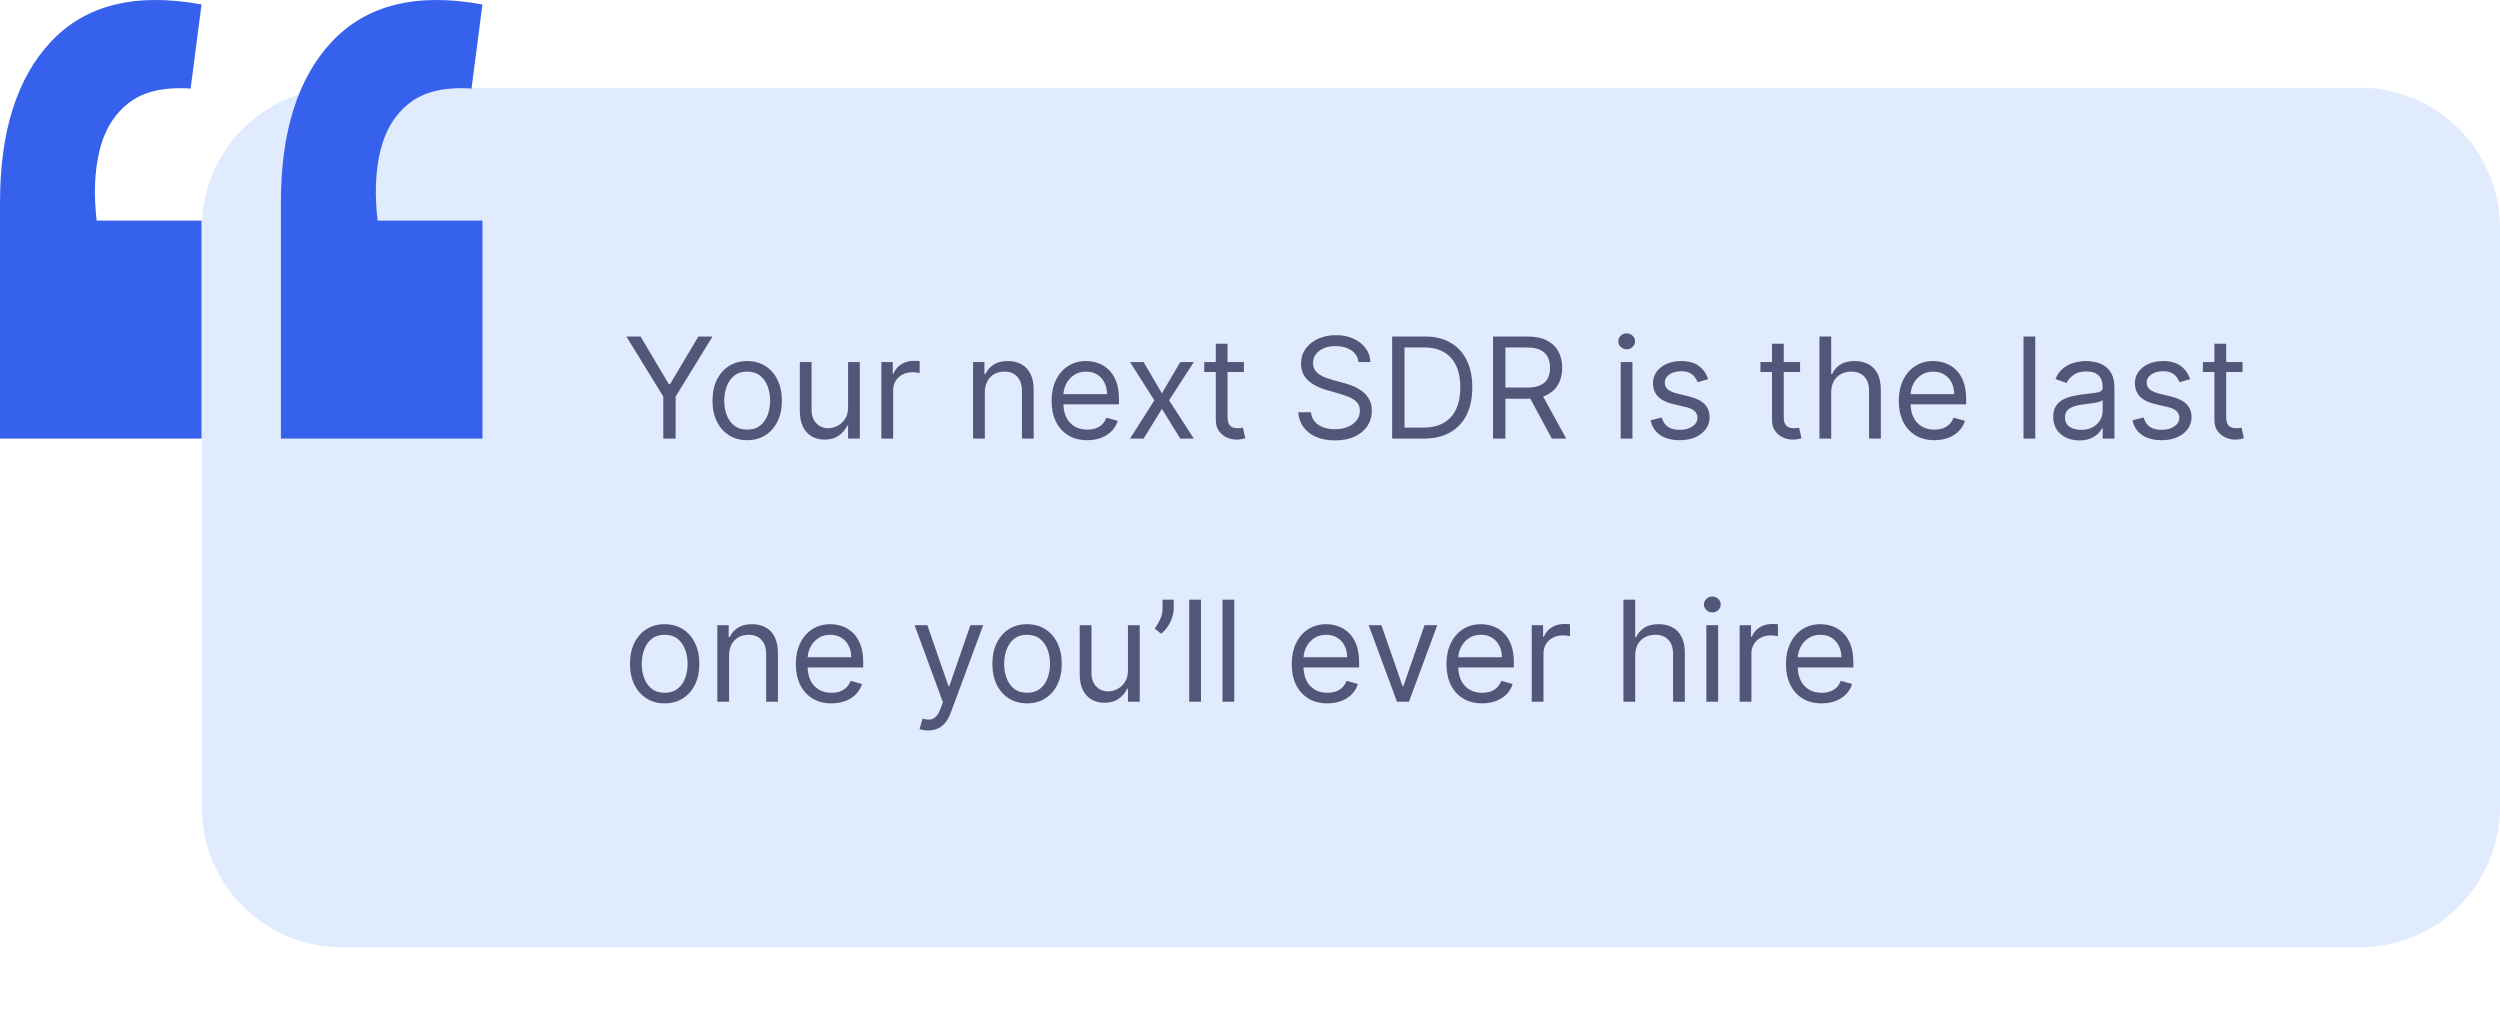 <svg width="285" height="118" viewBox="0 0 285 118" fill="none" xmlns="http://www.w3.org/2000/svg">
<path d="M23 26C23 17.163 30.163 10 39 10H269C277.837 10 285 17.163 285 26V92C285 100.837 277.837 108 269 108H39C30.163 108 23 100.837 23 92V26Z" fill="#E0EBFE"/>
<path d="M71.409 38.364H73.023L76.25 43.795H76.386L79.614 38.364H81.227L77.023 45.205V50H75.614V45.205L71.409 38.364ZM85.179 50.182C84.391 50.182 83.7 49.994 83.105 49.619C82.514 49.244 82.052 48.72 81.719 48.045C81.389 47.371 81.224 46.583 81.224 45.682C81.224 44.773 81.389 43.979 81.719 43.301C82.052 42.623 82.514 42.097 83.105 41.722C83.7 41.347 84.391 41.159 85.179 41.159C85.967 41.159 86.656 41.347 87.247 41.722C87.842 42.097 88.304 42.623 88.633 43.301C88.967 43.979 89.133 44.773 89.133 45.682C89.133 46.583 88.967 47.371 88.633 48.045C88.304 48.72 87.842 49.244 87.247 49.619C86.656 49.994 85.967 50.182 85.179 50.182ZM85.179 48.977C85.778 48.977 86.27 48.824 86.656 48.517C87.043 48.21 87.329 47.807 87.514 47.307C87.7 46.807 87.793 46.265 87.793 45.682C87.793 45.099 87.7 44.555 87.514 44.051C87.329 43.547 87.043 43.14 86.656 42.83C86.27 42.519 85.778 42.364 85.179 42.364C84.581 42.364 84.088 42.519 83.702 42.83C83.315 43.14 83.029 43.547 82.844 44.051C82.658 44.555 82.565 45.099 82.565 45.682C82.565 46.265 82.658 46.807 82.844 47.307C83.029 47.807 83.315 48.21 83.702 48.517C84.088 48.824 84.581 48.977 85.179 48.977ZM96.68 46.432V41.273H98.021V50H96.68V48.523H96.59C96.385 48.966 96.067 49.343 95.635 49.653C95.203 49.96 94.658 50.114 93.999 50.114C93.453 50.114 92.968 49.994 92.544 49.756C92.12 49.513 91.787 49.15 91.544 48.665C91.302 48.176 91.18 47.561 91.18 46.818V41.273H92.521V46.727C92.521 47.364 92.699 47.871 93.055 48.25C93.415 48.629 93.874 48.818 94.43 48.818C94.764 48.818 95.103 48.733 95.447 48.562C95.796 48.392 96.088 48.131 96.322 47.778C96.561 47.426 96.68 46.977 96.68 46.432ZM100.477 50V41.273H101.773V42.591H101.864C102.023 42.159 102.311 41.809 102.727 41.54C103.144 41.271 103.614 41.136 104.136 41.136C104.235 41.136 104.358 41.138 104.506 41.142C104.653 41.146 104.765 41.151 104.841 41.159V42.523C104.795 42.511 104.691 42.494 104.528 42.472C104.369 42.445 104.201 42.432 104.023 42.432C103.598 42.432 103.22 42.521 102.886 42.699C102.557 42.873 102.295 43.115 102.102 43.426C101.913 43.733 101.818 44.083 101.818 44.477V50H100.477ZM112.271 44.75V50H110.93V41.273H112.226V42.636H112.339C112.544 42.193 112.855 41.837 113.271 41.568C113.688 41.295 114.226 41.159 114.885 41.159C115.476 41.159 115.993 41.28 116.436 41.523C116.879 41.761 117.224 42.125 117.47 42.614C117.716 43.099 117.839 43.712 117.839 44.455V50H116.499V44.545C116.499 43.86 116.321 43.326 115.964 42.943C115.608 42.557 115.12 42.364 114.499 42.364C114.071 42.364 113.688 42.456 113.351 42.642C113.018 42.828 112.754 43.099 112.561 43.455C112.368 43.811 112.271 44.242 112.271 44.75ZM123.949 50.182C123.108 50.182 122.383 49.996 121.773 49.625C121.167 49.25 120.699 48.727 120.369 48.057C120.044 47.383 119.881 46.599 119.881 45.705C119.881 44.811 120.044 44.023 120.369 43.341C120.699 42.655 121.157 42.121 121.744 41.739C122.335 41.352 123.025 41.159 123.812 41.159C124.267 41.159 124.716 41.235 125.159 41.386C125.602 41.538 126.006 41.784 126.369 42.125C126.733 42.462 127.023 42.909 127.239 43.466C127.455 44.023 127.562 44.708 127.562 45.523V46.091H120.835V44.932H126.199C126.199 44.439 126.1 44 125.903 43.614C125.71 43.227 125.434 42.922 125.074 42.699C124.718 42.475 124.297 42.364 123.812 42.364C123.278 42.364 122.816 42.496 122.426 42.761C122.04 43.023 121.742 43.364 121.534 43.784C121.326 44.205 121.222 44.655 121.222 45.136V45.909C121.222 46.568 121.335 47.127 121.562 47.585C121.794 48.04 122.114 48.386 122.523 48.625C122.932 48.86 123.407 48.977 123.949 48.977C124.301 48.977 124.619 48.928 124.903 48.83C125.191 48.727 125.439 48.576 125.648 48.375C125.856 48.17 126.017 47.917 126.131 47.614L127.426 47.977C127.29 48.417 127.061 48.803 126.739 49.136C126.417 49.466 126.019 49.724 125.545 49.909C125.072 50.091 124.54 50.182 123.949 50.182ZM130.368 41.273L132.459 44.841L134.55 41.273H136.095L133.277 45.636L136.095 50H134.55L132.459 46.614L130.368 50H128.822L131.595 45.636L128.822 41.273H130.368ZM141.804 41.273V42.409H137.281V41.273H141.804ZM138.599 39.182H139.94V47.5C139.94 47.879 139.995 48.163 140.105 48.352C140.219 48.538 140.363 48.663 140.537 48.727C140.715 48.788 140.902 48.818 141.099 48.818C141.247 48.818 141.368 48.811 141.463 48.795C141.558 48.776 141.634 48.761 141.69 48.75L141.963 49.955C141.872 49.989 141.745 50.023 141.582 50.057C141.42 50.095 141.213 50.114 140.963 50.114C140.584 50.114 140.213 50.032 139.849 49.869C139.49 49.706 139.19 49.458 138.952 49.125C138.717 48.792 138.599 48.371 138.599 47.864V39.182ZM154.866 41.273C154.798 40.697 154.522 40.25 154.037 39.932C153.552 39.614 152.957 39.455 152.253 39.455C151.738 39.455 151.287 39.538 150.901 39.705C150.518 39.871 150.219 40.1 150.003 40.392C149.791 40.684 149.685 41.015 149.685 41.386C149.685 41.697 149.759 41.964 149.906 42.188C150.058 42.407 150.251 42.591 150.486 42.739C150.721 42.883 150.967 43.002 151.224 43.097C151.482 43.188 151.719 43.261 151.935 43.318L153.116 43.636C153.42 43.716 153.757 43.826 154.128 43.966C154.503 44.106 154.861 44.297 155.202 44.54C155.546 44.778 155.83 45.085 156.054 45.46C156.277 45.835 156.389 46.295 156.389 46.841C156.389 47.47 156.224 48.038 155.895 48.545C155.569 49.053 155.092 49.456 154.463 49.756C153.838 50.055 153.079 50.205 152.185 50.205C151.351 50.205 150.63 50.07 150.02 49.801C149.414 49.532 148.937 49.157 148.588 48.676C148.243 48.195 148.048 47.636 148.003 47H149.457C149.495 47.439 149.643 47.803 149.901 48.091C150.162 48.375 150.491 48.587 150.889 48.727C151.291 48.864 151.723 48.932 152.185 48.932C152.723 48.932 153.205 48.845 153.634 48.67C154.062 48.492 154.401 48.246 154.651 47.932C154.901 47.614 155.026 47.242 155.026 46.818C155.026 46.432 154.918 46.117 154.702 45.875C154.486 45.633 154.202 45.436 153.849 45.284C153.497 45.133 153.116 45 152.707 44.886L151.276 44.477C150.366 44.216 149.647 43.843 149.116 43.358C148.586 42.873 148.321 42.239 148.321 41.455C148.321 40.803 148.497 40.235 148.849 39.75C149.205 39.261 149.683 38.883 150.281 38.614C150.884 38.341 151.556 38.205 152.298 38.205C153.048 38.205 153.715 38.339 154.298 38.608C154.882 38.873 155.344 39.237 155.685 39.699C156.029 40.161 156.211 40.686 156.23 41.273H154.866ZM162.297 50H158.706V38.364H162.456C163.585 38.364 164.551 38.597 165.354 39.062C166.157 39.525 166.772 40.189 167.2 41.057C167.628 41.92 167.842 42.955 167.842 44.159C167.842 45.371 167.626 46.415 167.195 47.29C166.763 48.161 166.134 48.831 165.308 49.301C164.482 49.767 163.479 50 162.297 50ZM160.115 48.75H162.206C163.168 48.75 163.965 48.564 164.598 48.193C165.231 47.822 165.702 47.294 166.013 46.608C166.323 45.922 166.479 45.106 166.479 44.159C166.479 43.22 166.325 42.411 166.018 41.733C165.712 41.051 165.253 40.528 164.643 40.165C164.034 39.797 163.274 39.614 162.365 39.614H160.115V48.75ZM170.206 50V38.364H174.138C175.047 38.364 175.793 38.519 176.376 38.83C176.96 39.136 177.392 39.559 177.672 40.097C177.952 40.635 178.092 41.246 178.092 41.932C178.092 42.617 177.952 43.225 177.672 43.756C177.392 44.286 176.962 44.703 176.382 45.006C175.803 45.305 175.062 45.455 174.161 45.455H170.979V44.182H174.115C174.736 44.182 175.236 44.091 175.615 43.909C175.998 43.727 176.274 43.47 176.445 43.136C176.619 42.799 176.706 42.398 176.706 41.932C176.706 41.466 176.619 41.059 176.445 40.71C176.27 40.362 175.992 40.093 175.609 39.903C175.227 39.71 174.721 39.614 174.092 39.614H171.615V50H170.206ZM175.683 44.773L178.547 50H176.911L174.092 44.773H175.683ZM184.759 50V41.273H186.099V50H184.759ZM185.44 39.818C185.179 39.818 184.954 39.729 184.764 39.551C184.579 39.373 184.486 39.159 184.486 38.909C184.486 38.659 184.579 38.445 184.764 38.267C184.954 38.089 185.179 38 185.44 38C185.702 38 185.925 38.089 186.111 38.267C186.3 38.445 186.395 38.659 186.395 38.909C186.395 39.159 186.3 39.373 186.111 39.551C185.925 39.729 185.702 39.818 185.44 39.818ZM194.737 43.227L193.533 43.568C193.457 43.367 193.345 43.172 193.197 42.983C193.054 42.79 192.857 42.631 192.607 42.506C192.357 42.381 192.036 42.318 191.646 42.318C191.112 42.318 190.667 42.441 190.311 42.688C189.959 42.93 189.783 43.239 189.783 43.614C189.783 43.947 189.904 44.21 190.146 44.403C190.389 44.597 190.768 44.758 191.283 44.886L192.578 45.205C193.358 45.394 193.94 45.684 194.322 46.074C194.705 46.46 194.896 46.958 194.896 47.568C194.896 48.068 194.752 48.515 194.464 48.909C194.18 49.303 193.783 49.614 193.271 49.841C192.76 50.068 192.165 50.182 191.487 50.182C190.597 50.182 189.86 49.989 189.277 49.602C188.694 49.216 188.324 48.651 188.169 47.909L189.442 47.591C189.563 48.061 189.792 48.413 190.129 48.648C190.47 48.883 190.915 49 191.464 49C192.089 49 192.586 48.867 192.953 48.602C193.324 48.333 193.51 48.011 193.51 47.636C193.51 47.333 193.404 47.08 193.192 46.875C192.98 46.667 192.654 46.511 192.214 46.409L190.76 46.068C189.961 45.879 189.374 45.585 188.999 45.188C188.627 44.786 188.442 44.284 188.442 43.682C188.442 43.189 188.58 42.754 188.857 42.375C189.137 41.996 189.518 41.699 189.999 41.483C190.483 41.267 191.033 41.159 191.646 41.159C192.51 41.159 193.188 41.349 193.68 41.727C194.177 42.106 194.529 42.606 194.737 43.227ZM205.21 41.273V42.409H200.688V41.273H205.21ZM202.006 39.182H203.347V47.5C203.347 47.879 203.402 48.163 203.511 48.352C203.625 48.538 203.769 48.663 203.943 48.727C204.121 48.788 204.309 48.818 204.506 48.818C204.653 48.818 204.775 48.811 204.869 48.795C204.964 48.776 205.04 48.761 205.097 48.75L205.369 49.955C205.278 49.989 205.152 50.023 204.989 50.057C204.826 50.095 204.619 50.114 204.369 50.114C203.991 50.114 203.619 50.032 203.256 49.869C202.896 49.706 202.597 49.458 202.358 49.125C202.123 48.792 202.006 48.371 202.006 47.864V39.182ZM208.756 44.75V50H207.415V38.364H208.756V42.636H208.869C209.074 42.186 209.381 41.828 209.79 41.562C210.203 41.294 210.752 41.159 211.438 41.159C212.032 41.159 212.553 41.278 213 41.517C213.447 41.752 213.794 42.114 214.04 42.602C214.29 43.087 214.415 43.705 214.415 44.455V50H213.074V44.545C213.074 43.852 212.894 43.316 212.534 42.938C212.178 42.555 211.684 42.364 211.051 42.364C210.612 42.364 210.218 42.456 209.869 42.642C209.525 42.828 209.252 43.099 209.051 43.455C208.854 43.811 208.756 44.242 208.756 44.75ZM220.527 50.182C219.686 50.182 218.961 49.996 218.351 49.625C217.745 49.25 217.277 48.727 216.947 48.057C216.622 47.383 216.459 46.599 216.459 45.705C216.459 44.811 216.622 44.023 216.947 43.341C217.277 42.655 217.735 42.121 218.322 41.739C218.913 41.352 219.603 41.159 220.391 41.159C220.845 41.159 221.294 41.235 221.737 41.386C222.18 41.538 222.584 41.784 222.947 42.125C223.311 42.462 223.601 42.909 223.817 43.466C224.033 44.023 224.141 44.708 224.141 45.523V46.091H217.413V44.932H222.777C222.777 44.439 222.679 44 222.482 43.614C222.288 43.227 222.012 42.922 221.652 42.699C221.296 42.475 220.875 42.364 220.391 42.364C219.857 42.364 219.394 42.496 219.004 42.761C218.618 43.023 218.321 43.364 218.112 43.784C217.904 44.205 217.8 44.655 217.8 45.136V45.909C217.8 46.568 217.913 47.127 218.141 47.585C218.372 48.04 218.692 48.386 219.101 48.625C219.51 48.86 219.985 48.977 220.527 48.977C220.879 48.977 221.197 48.928 221.482 48.83C221.769 48.727 222.018 48.576 222.226 48.375C222.434 48.17 222.595 47.917 222.709 47.614L224.004 47.977C223.868 48.417 223.639 48.803 223.317 49.136C222.995 49.466 222.597 49.724 222.124 49.909C221.65 50.091 221.118 50.182 220.527 50.182ZM232.021 38.364V50H230.68V38.364H232.021ZM237.045 50.205C236.492 50.205 235.991 50.1 235.54 49.892C235.089 49.68 234.731 49.375 234.466 48.977C234.201 48.576 234.068 48.091 234.068 47.523C234.068 47.023 234.167 46.617 234.364 46.307C234.561 45.992 234.824 45.746 235.153 45.568C235.483 45.39 235.847 45.258 236.244 45.17C236.646 45.08 237.049 45.008 237.455 44.955C237.985 44.886 238.415 44.835 238.744 44.801C239.078 44.763 239.32 44.701 239.472 44.614C239.627 44.526 239.705 44.375 239.705 44.159V44.114C239.705 43.553 239.551 43.117 239.244 42.807C238.941 42.496 238.481 42.341 237.864 42.341C237.223 42.341 236.722 42.481 236.358 42.761C235.994 43.042 235.739 43.341 235.591 43.659L234.318 43.205C234.545 42.674 234.848 42.261 235.227 41.966C235.61 41.667 236.027 41.458 236.477 41.341C236.932 41.22 237.379 41.159 237.818 41.159C238.098 41.159 238.42 41.193 238.784 41.261C239.152 41.326 239.506 41.46 239.847 41.665C240.191 41.869 240.477 42.178 240.705 42.591C240.932 43.004 241.045 43.557 241.045 44.25V50H239.705V48.818H239.636C239.545 49.008 239.394 49.21 239.182 49.426C238.97 49.642 238.688 49.826 238.335 49.977C237.983 50.129 237.553 50.205 237.045 50.205ZM237.25 49C237.78 49 238.227 48.896 238.591 48.688C238.958 48.479 239.235 48.21 239.42 47.881C239.61 47.551 239.705 47.205 239.705 46.841V45.614C239.648 45.682 239.523 45.744 239.33 45.801C239.14 45.854 238.92 45.901 238.67 45.943C238.424 45.981 238.184 46.015 237.949 46.045C237.718 46.072 237.53 46.095 237.386 46.114C237.038 46.159 236.712 46.233 236.409 46.335C236.11 46.434 235.867 46.583 235.682 46.784C235.5 46.981 235.409 47.25 235.409 47.591C235.409 48.057 235.581 48.409 235.926 48.648C236.275 48.883 236.716 49 237.25 49ZM249.675 43.227L248.47 43.568C248.394 43.367 248.283 43.172 248.135 42.983C247.991 42.79 247.794 42.631 247.544 42.506C247.294 42.381 246.974 42.318 246.584 42.318C246.05 42.318 245.605 42.441 245.249 42.688C244.896 42.93 244.72 43.239 244.72 43.614C244.72 43.947 244.841 44.21 245.084 44.403C245.326 44.597 245.705 44.758 246.22 44.886L247.516 45.205C248.296 45.394 248.877 45.684 249.26 46.074C249.643 46.46 249.834 46.958 249.834 47.568C249.834 48.068 249.69 48.515 249.402 48.909C249.118 49.303 248.72 49.614 248.209 49.841C247.697 50.068 247.103 50.182 246.425 50.182C245.535 50.182 244.798 49.989 244.214 49.602C243.631 49.216 243.262 48.651 243.107 47.909L244.379 47.591C244.5 48.061 244.73 48.413 245.067 48.648C245.408 48.883 245.853 49 246.402 49C247.027 49 247.523 48.867 247.891 48.602C248.262 48.333 248.447 48.011 248.447 47.636C248.447 47.333 248.341 47.08 248.129 46.875C247.917 46.667 247.591 46.511 247.152 46.409L245.697 46.068C244.898 45.879 244.311 45.585 243.936 45.188C243.565 44.786 243.379 44.284 243.379 43.682C243.379 43.189 243.518 42.754 243.794 42.375C244.074 41.996 244.455 41.699 244.936 41.483C245.421 41.267 245.97 41.159 246.584 41.159C247.447 41.159 248.125 41.349 248.618 41.727C249.114 42.106 249.466 42.606 249.675 43.227ZM255.648 41.273V42.409H251.125V41.273H255.648ZM252.443 39.182H253.784V47.5C253.784 47.879 253.839 48.163 253.949 48.352C254.063 48.538 254.206 48.663 254.381 48.727C254.559 48.788 254.746 48.818 254.943 48.818C255.091 48.818 255.212 48.811 255.307 48.795C255.402 48.776 255.477 48.761 255.534 48.75L255.807 49.955C255.716 49.989 255.589 50.023 255.426 50.057C255.263 50.095 255.057 50.114 254.807 50.114C254.428 50.114 254.057 50.032 253.693 49.869C253.333 49.706 253.034 49.458 252.795 49.125C252.561 48.792 252.443 48.371 252.443 47.864V39.182ZM75.773 80.182C74.985 80.182 74.294 79.994 73.699 79.619C73.108 79.244 72.646 78.72 72.312 78.046C71.983 77.371 71.818 76.583 71.818 75.682C71.818 74.773 71.983 73.979 72.312 73.301C72.646 72.623 73.108 72.097 73.699 71.722C74.294 71.347 74.985 71.159 75.773 71.159C76.561 71.159 77.25 71.347 77.841 71.722C78.436 72.097 78.898 72.623 79.227 73.301C79.561 73.979 79.727 74.773 79.727 75.682C79.727 76.583 79.561 77.371 79.227 78.046C78.898 78.72 78.436 79.244 77.841 79.619C77.25 79.994 76.561 80.182 75.773 80.182ZM75.773 78.977C76.371 78.977 76.864 78.824 77.25 78.517C77.636 78.21 77.922 77.807 78.108 77.307C78.294 76.807 78.386 76.265 78.386 75.682C78.386 75.099 78.294 74.555 78.108 74.051C77.922 73.547 77.636 73.14 77.25 72.829C76.864 72.519 76.371 72.364 75.773 72.364C75.174 72.364 74.682 72.519 74.296 72.829C73.909 73.14 73.623 73.547 73.438 74.051C73.252 74.555 73.159 75.099 73.159 75.682C73.159 76.265 73.252 76.807 73.438 77.307C73.623 77.807 73.909 78.21 74.296 78.517C74.682 78.824 75.174 78.977 75.773 78.977ZM83.115 74.75V80H81.774V71.273H83.07V72.636H83.183C83.388 72.193 83.698 71.837 84.115 71.568C84.532 71.296 85.07 71.159 85.729 71.159C86.32 71.159 86.837 71.28 87.28 71.523C87.723 71.761 88.068 72.125 88.314 72.614C88.56 73.099 88.683 73.712 88.683 74.454V80H87.342V74.546C87.342 73.86 87.164 73.326 86.808 72.943C86.452 72.557 85.963 72.364 85.342 72.364C84.914 72.364 84.532 72.456 84.195 72.642C83.861 72.828 83.598 73.099 83.405 73.454C83.212 73.811 83.115 74.242 83.115 74.75ZM94.793 80.182C93.952 80.182 93.226 79.996 92.617 79.625C92.01 79.25 91.543 78.727 91.213 78.057C90.887 77.383 90.724 76.599 90.724 75.704C90.724 74.811 90.887 74.023 91.213 73.341C91.543 72.655 92.001 72.121 92.588 71.739C93.179 71.352 93.868 71.159 94.656 71.159C95.111 71.159 95.56 71.235 96.003 71.386C96.446 71.538 96.849 71.784 97.213 72.125C97.577 72.462 97.867 72.909 98.082 73.466C98.298 74.023 98.406 74.708 98.406 75.523V76.091H91.679V74.932H97.043C97.043 74.439 96.944 74 96.747 73.614C96.554 73.227 96.278 72.922 95.918 72.699C95.562 72.475 95.141 72.364 94.656 72.364C94.122 72.364 93.66 72.496 93.27 72.761C92.883 73.023 92.586 73.364 92.378 73.784C92.169 74.204 92.065 74.655 92.065 75.136V75.909C92.065 76.568 92.179 77.127 92.406 77.585C92.637 78.04 92.957 78.386 93.367 78.625C93.776 78.86 94.251 78.977 94.793 78.977C95.145 78.977 95.463 78.928 95.747 78.829C96.035 78.727 96.283 78.576 96.492 78.375C96.7 78.171 96.861 77.917 96.974 77.614L98.27 77.977C98.133 78.417 97.904 78.803 97.582 79.136C97.26 79.466 96.863 79.724 96.389 79.909C95.916 80.091 95.383 80.182 94.793 80.182ZM105.81 83.273C105.582 83.273 105.38 83.254 105.202 83.216C105.024 83.182 104.901 83.148 104.832 83.114L105.173 81.932C105.499 82.015 105.787 82.046 106.037 82.023C106.287 82 106.509 81.888 106.702 81.688C106.899 81.49 107.079 81.171 107.241 80.727L107.491 80.046L104.264 71.273H105.719L108.128 78.227H108.219L110.628 71.273H112.082L108.378 81.273C108.211 81.724 108.005 82.097 107.759 82.392C107.512 82.691 107.226 82.913 106.901 83.057C106.579 83.201 106.215 83.273 105.81 83.273ZM117.085 80.182C116.297 80.182 115.606 79.994 115.011 79.619C114.42 79.244 113.958 78.72 113.625 78.046C113.295 77.371 113.131 76.583 113.131 75.682C113.131 74.773 113.295 73.979 113.625 73.301C113.958 72.623 114.42 72.097 115.011 71.722C115.606 71.347 116.297 71.159 117.085 71.159C117.873 71.159 118.563 71.347 119.153 71.722C119.748 72.097 120.21 72.623 120.54 73.301C120.873 73.979 121.04 74.773 121.04 75.682C121.04 76.583 120.873 77.371 120.54 78.046C120.21 78.72 119.748 79.244 119.153 79.619C118.563 79.994 117.873 80.182 117.085 80.182ZM117.085 78.977C117.684 78.977 118.176 78.824 118.562 78.517C118.949 78.21 119.235 77.807 119.42 77.307C119.606 76.807 119.699 76.265 119.699 75.682C119.699 75.099 119.606 74.555 119.42 74.051C119.235 73.547 118.949 73.14 118.562 72.829C118.176 72.519 117.684 72.364 117.085 72.364C116.487 72.364 115.994 72.519 115.608 72.829C115.222 73.14 114.936 73.547 114.75 74.051C114.564 74.555 114.472 75.099 114.472 75.682C114.472 76.265 114.564 76.807 114.75 77.307C114.936 77.807 115.222 78.21 115.608 78.517C115.994 78.824 116.487 78.977 117.085 78.977ZM128.587 76.432V71.273H129.928V80H128.587V78.523H128.496C128.291 78.966 127.973 79.343 127.541 79.653C127.109 79.96 126.564 80.114 125.905 80.114C125.359 80.114 124.875 79.994 124.45 79.756C124.026 79.513 123.693 79.15 123.45 78.665C123.208 78.176 123.087 77.561 123.087 76.818V71.273H124.428V76.727C124.428 77.364 124.606 77.871 124.962 78.25C125.321 78.629 125.78 78.818 126.337 78.818C126.67 78.818 127.009 78.733 127.354 78.562C127.702 78.392 127.994 78.131 128.229 77.778C128.467 77.426 128.587 76.977 128.587 76.432ZM133.8 68.364V69.386C133.8 69.697 133.743 70.028 133.629 70.381C133.519 70.729 133.357 71.068 133.141 71.398C132.929 71.724 132.671 72.008 132.368 72.25L131.641 71.659C131.879 71.318 132.086 70.964 132.26 70.597C132.438 70.225 132.527 69.829 132.527 69.409V68.364H133.8ZM136.912 68.364V80H135.571V68.364H136.912ZM140.709 68.364V80H139.368V68.364H140.709ZM151.324 80.182C150.483 80.182 149.758 79.996 149.148 79.625C148.542 79.25 148.074 78.727 147.744 78.057C147.419 77.383 147.256 76.599 147.256 75.704C147.256 74.811 147.419 74.023 147.744 73.341C148.074 72.655 148.532 72.121 149.119 71.739C149.71 71.352 150.4 71.159 151.188 71.159C151.642 71.159 152.091 71.235 152.534 71.386C152.977 71.538 153.381 71.784 153.744 72.125C154.108 72.462 154.398 72.909 154.614 73.466C154.83 74.023 154.938 74.708 154.938 75.523V76.091H148.21V74.932H153.574C153.574 74.439 153.475 74 153.278 73.614C153.085 73.227 152.809 72.922 152.449 72.699C152.093 72.475 151.672 72.364 151.188 72.364C150.653 72.364 150.191 72.496 149.801 72.761C149.415 73.023 149.117 73.364 148.909 73.784C148.701 74.204 148.597 74.655 148.597 75.136V75.909C148.597 76.568 148.71 77.127 148.938 77.585C149.169 78.04 149.489 78.386 149.898 78.625C150.307 78.86 150.782 78.977 151.324 78.977C151.676 78.977 151.994 78.928 152.278 78.829C152.566 78.727 152.814 78.576 153.023 78.375C153.231 78.171 153.392 77.917 153.506 77.614L154.801 77.977C154.665 78.417 154.436 78.803 154.114 79.136C153.792 79.466 153.394 79.724 152.92 79.909C152.447 80.091 151.915 80.182 151.324 80.182ZM163.848 71.273L160.621 80H159.257L156.03 71.273H157.484L159.893 78.227H159.984L162.393 71.273H163.848ZM168.964 80.182C168.124 80.182 167.398 79.996 166.788 79.625C166.182 79.25 165.714 78.727 165.385 78.057C165.059 77.383 164.896 76.599 164.896 75.704C164.896 74.811 165.059 74.023 165.385 73.341C165.714 72.655 166.173 72.121 166.76 71.739C167.351 71.352 168.04 71.159 168.828 71.159C169.283 71.159 169.732 71.235 170.175 71.386C170.618 71.538 171.021 71.784 171.385 72.125C171.749 72.462 172.038 72.909 172.254 73.466C172.47 74.023 172.578 74.708 172.578 75.523V76.091H165.851V74.932H171.214C171.214 74.439 171.116 74 170.919 73.614C170.726 73.227 170.449 72.922 170.089 72.699C169.733 72.475 169.313 72.364 168.828 72.364C168.294 72.364 167.832 72.496 167.442 72.761C167.055 73.023 166.758 73.364 166.55 73.784C166.341 74.204 166.237 74.655 166.237 75.136V75.909C166.237 76.568 166.351 77.127 166.578 77.585C166.809 78.04 167.129 78.386 167.538 78.625C167.947 78.86 168.423 78.977 168.964 78.977C169.317 78.977 169.635 78.928 169.919 78.829C170.207 78.727 170.455 78.576 170.663 78.375C170.872 78.171 171.033 77.917 171.146 77.614L172.442 77.977C172.305 78.417 172.076 78.803 171.754 79.136C171.432 79.466 171.035 79.724 170.561 79.909C170.088 80.091 169.555 80.182 168.964 80.182ZM174.618 80V71.273H175.913V72.591H176.004C176.163 72.159 176.451 71.809 176.868 71.54C177.285 71.271 177.754 71.136 178.277 71.136C178.375 71.136 178.499 71.138 178.646 71.142C178.794 71.146 178.906 71.151 178.982 71.159V72.523C178.936 72.511 178.832 72.494 178.669 72.472C178.51 72.445 178.341 72.432 178.163 72.432C177.739 72.432 177.36 72.521 177.027 72.699C176.697 72.873 176.436 73.115 176.243 73.426C176.054 73.733 175.959 74.083 175.959 74.477V80H174.618ZM186.412 74.75V80H185.071V68.364H186.412V72.636H186.526C186.73 72.186 187.037 71.828 187.446 71.562C187.859 71.294 188.408 71.159 189.094 71.159C189.688 71.159 190.209 71.278 190.656 71.517C191.103 71.752 191.45 72.114 191.696 72.602C191.946 73.087 192.071 73.704 192.071 74.454V80H190.73V74.546C190.73 73.852 190.55 73.316 190.19 72.938C189.834 72.555 189.34 72.364 188.707 72.364C188.268 72.364 187.874 72.456 187.526 72.642C187.181 72.828 186.908 73.099 186.707 73.454C186.51 73.811 186.412 74.242 186.412 74.75ZM194.524 80V71.273H195.865V80H194.524ZM195.206 69.818C194.945 69.818 194.719 69.729 194.53 69.551C194.344 69.373 194.251 69.159 194.251 68.909C194.251 68.659 194.344 68.445 194.53 68.267C194.719 68.089 194.945 68 195.206 68C195.467 68 195.691 68.089 195.876 68.267C196.066 68.445 196.161 68.659 196.161 68.909C196.161 69.159 196.066 69.373 195.876 69.551C195.691 69.729 195.467 69.818 195.206 69.818ZM198.321 80V71.273H199.616V72.591H199.707C199.866 72.159 200.154 71.809 200.571 71.54C200.988 71.271 201.457 71.136 201.98 71.136C202.079 71.136 202.202 71.138 202.349 71.142C202.497 71.146 202.609 71.151 202.685 71.159V72.523C202.639 72.511 202.535 72.494 202.372 72.472C202.213 72.445 202.045 72.432 201.866 72.432C201.442 72.432 201.063 72.521 200.73 72.699C200.401 72.873 200.139 73.115 199.946 73.426C199.757 73.733 199.662 74.083 199.662 74.477V80H198.321ZM207.668 80.182C206.827 80.182 206.101 79.996 205.491 79.625C204.885 79.25 204.418 78.727 204.088 78.057C203.762 77.383 203.599 76.599 203.599 75.704C203.599 74.811 203.762 74.023 204.088 73.341C204.418 72.655 204.876 72.121 205.463 71.739C206.054 71.352 206.743 71.159 207.531 71.159C207.986 71.159 208.435 71.235 208.878 71.386C209.321 71.538 209.724 71.784 210.088 72.125C210.452 72.462 210.741 72.909 210.957 73.466C211.173 74.023 211.281 74.708 211.281 75.523V76.091H204.554V74.932H209.918C209.918 74.439 209.819 74 209.622 73.614C209.429 73.227 209.152 72.922 208.793 72.699C208.437 72.475 208.016 72.364 207.531 72.364C206.997 72.364 206.535 72.496 206.145 72.761C205.759 73.023 205.461 73.364 205.253 73.784C205.045 74.204 204.94 74.655 204.94 75.136V75.909C204.94 76.568 205.054 77.127 205.281 77.585C205.512 78.04 205.832 78.386 206.241 78.625C206.651 78.86 207.126 78.977 207.668 78.977C208.02 78.977 208.338 78.928 208.622 78.829C208.91 78.727 209.158 78.576 209.366 78.375C209.575 78.171 209.736 77.917 209.849 77.614L211.145 77.977C211.009 78.417 210.779 78.803 210.457 79.136C210.135 79.466 209.738 79.724 209.264 79.909C208.791 80.091 208.259 80.182 207.668 80.182Z" fill="#52577A"/>
<path d="M55 0.509L53.752 10.098C50.703 9.892 48.346 10.442 46.682 11.748C45.019 13.054 43.91 14.875 43.355 17.212C42.801 19.549 42.697 22.196 43.044 25.151H55V50H32.023V23.089C32.023 14.978 33.964 8.861 37.845 4.737C41.796 0.544 47.514 -0.866 55 0.509ZM22.977 0.509L21.73 10.098C18.68 9.892 16.323 10.442 14.66 11.748C12.996 13.054 11.887 14.875 11.333 17.212C10.778 19.549 10.674 22.196 11.021 25.151H22.977V50H0V23.089C0 14.978 1.941 8.861 5.822 4.737C9.773 0.544 15.492 -0.866 22.977 0.509Z" fill="#3661ED"/>
</svg>
